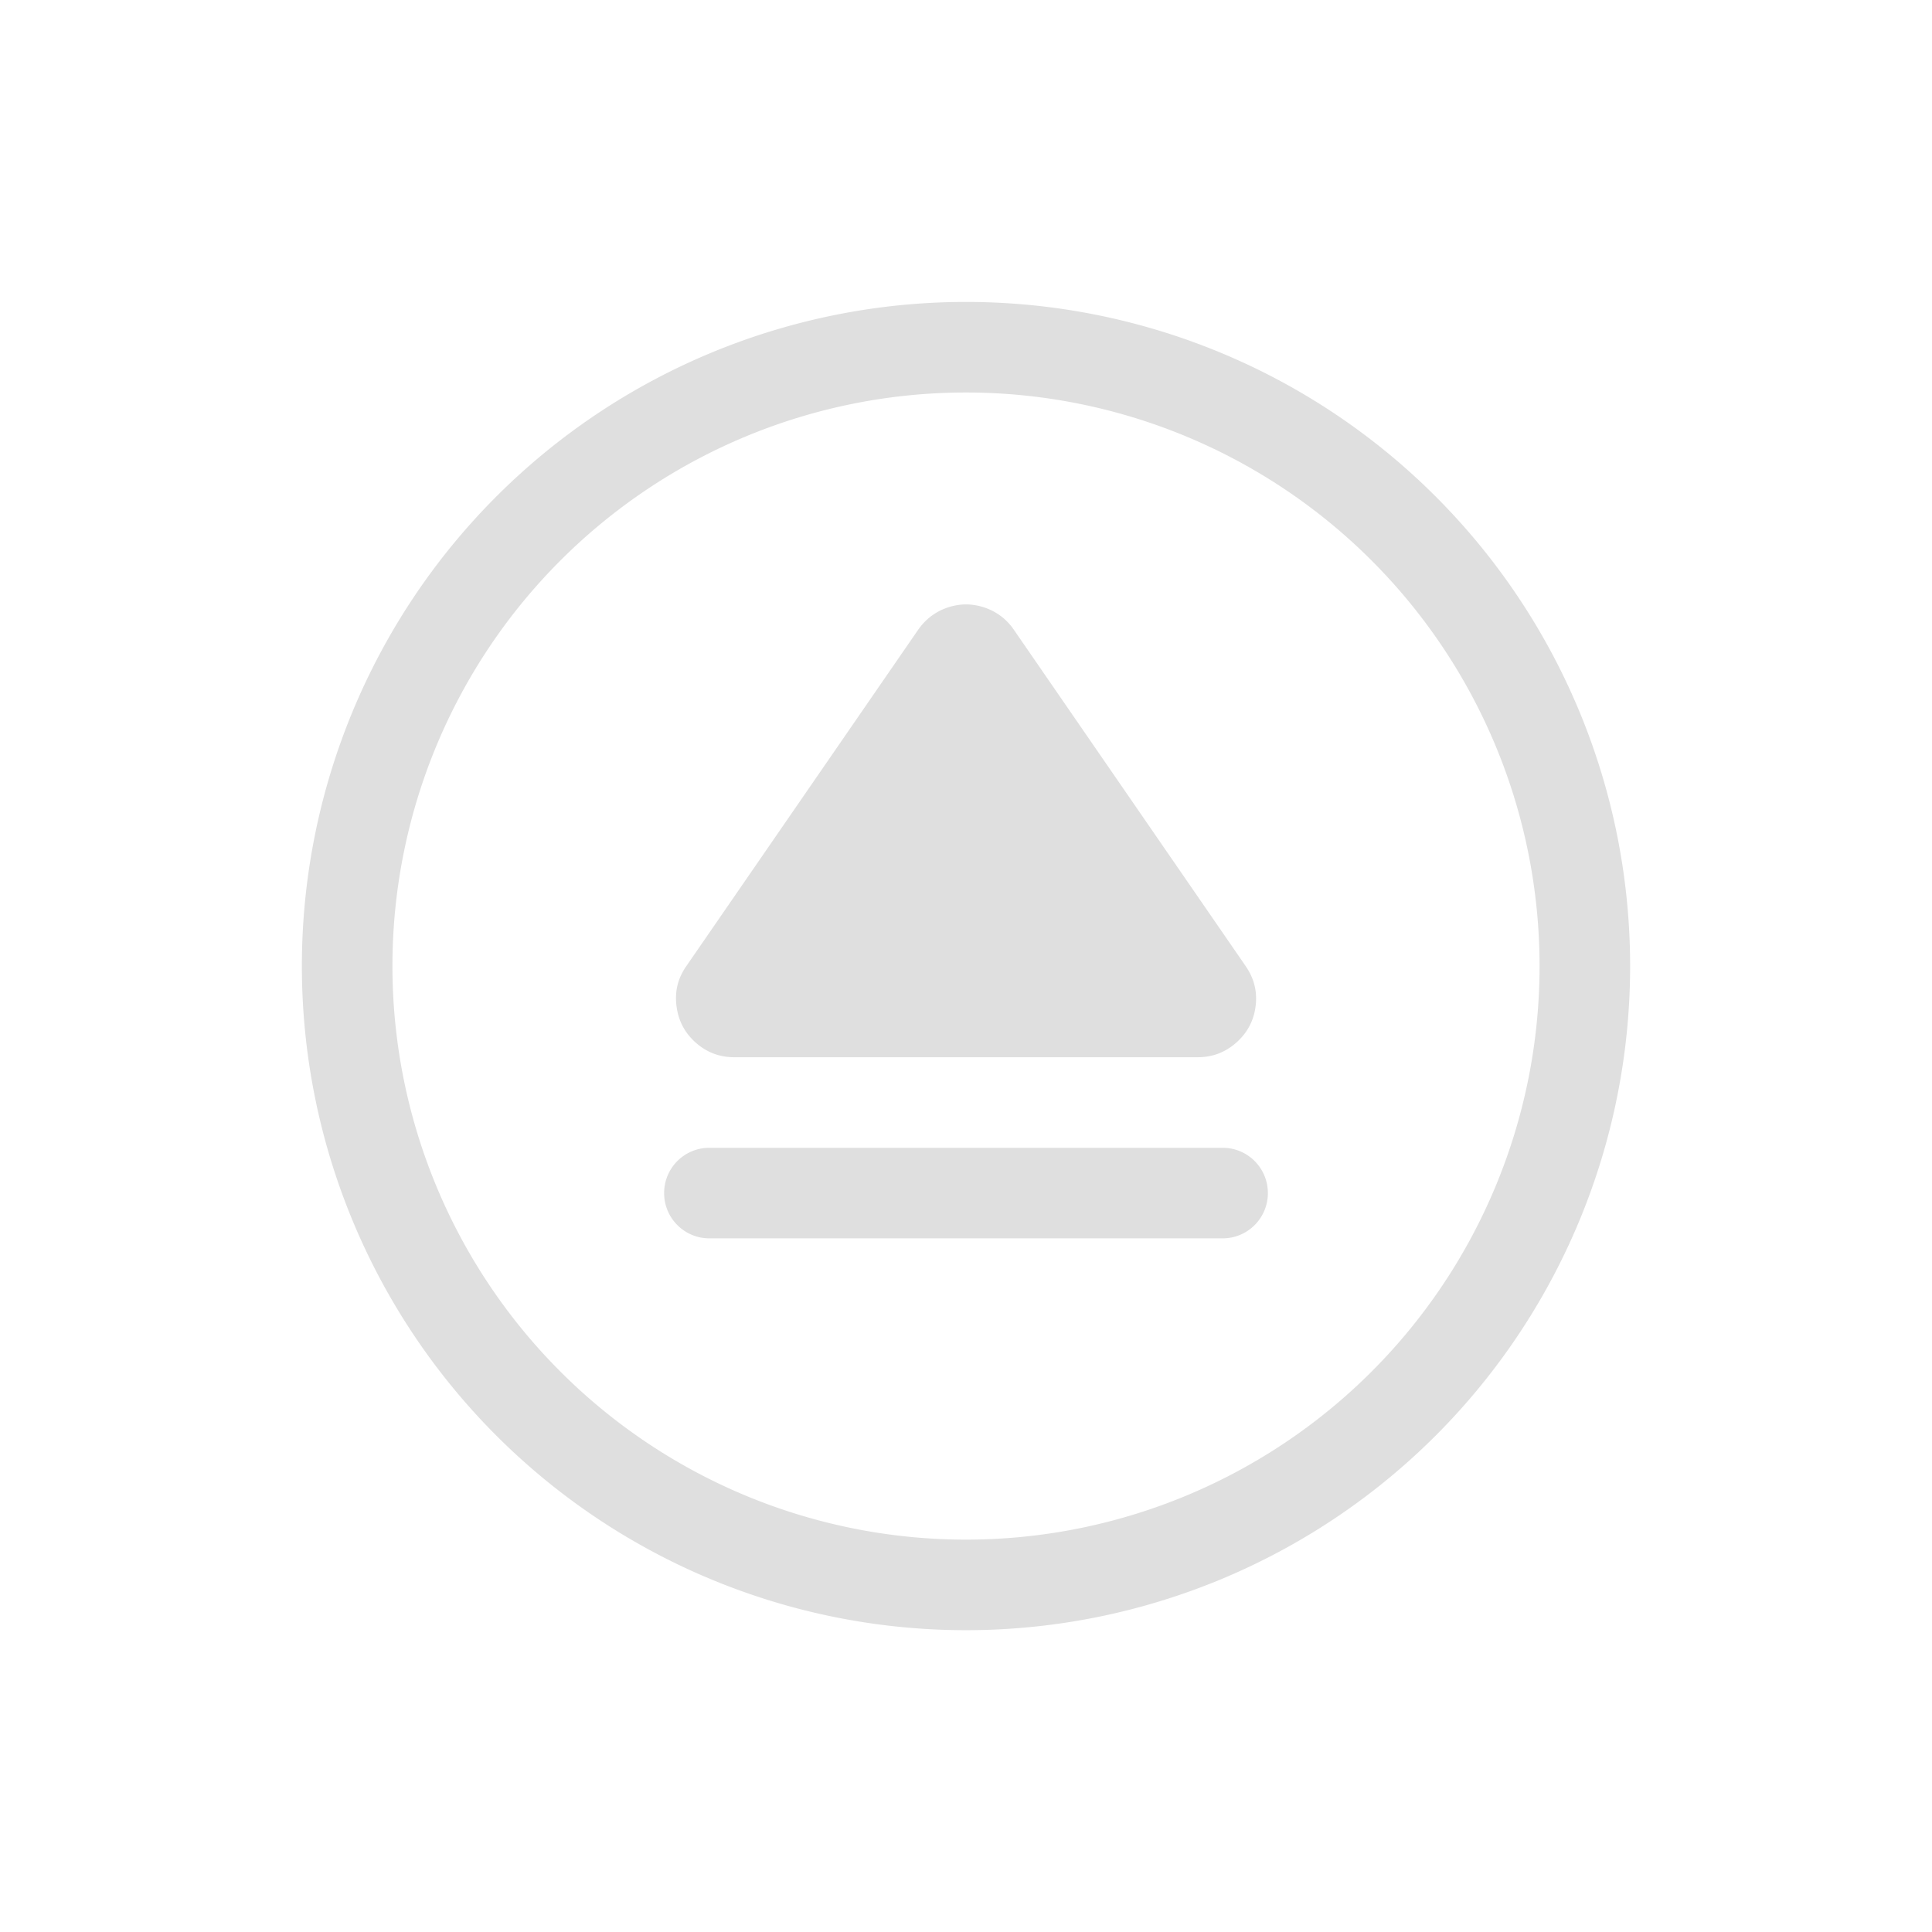<svg version="1.1" viewBox="0 0 32 32" xmlns="http://www.w3.org/2000/svg">
 <defs>
  <style id="current-color-scheme" type="text/css">.ColorScheme-Text {
        color:#dfdfdf;
      }</style>
 </defs>
 <path class="ColorScheme-Text" d="m16 5.001a11 11 0 0 0-11 11 11 11 0 0 0 11 11 11 11 0 0 0 11-11 11 11 0 0 0-11-11zm0 1.5a9.5 9.5 0 0 1 9.5 9.5 9.5 9.5 0 0 1-9.5 9.5 9.5 9.5 0 0 1-9.5-9.5 9.5 9.5 0 0 1 9.5-9.5zm0 3.51c-0.101 0-0.202 0.017-0.303 0.051-0.202 0.068-0.365 0.192-0.488 0.367l-3.842 5.574c-0.14 0.201-0.193 0.419-0.162 0.66 0.03 0.241 0.135 0.442 0.316 0.604 0.182 0.162 0.395 0.244 0.639 0.244h7.68c0.243 0 0.457-0.082 0.639-0.244 0.182-0.162 0.288-0.362 0.318-0.604 0.03-0.241-0.026-0.459-0.164-0.66l-3.84-5.572c-0.122-0.178-0.287-0.301-0.488-0.369-0.102-0.034-0.203-0.051-0.305-0.051zm-4.25 9c-0.415 0-0.75 0.335-0.75 0.75s0.335 0.75 0.75 0.75h8.5c0.415 0 0.75-0.335 0.75-0.75s-0.335-0.75-0.75-0.75z" fill="currentColor"/>
</svg>
